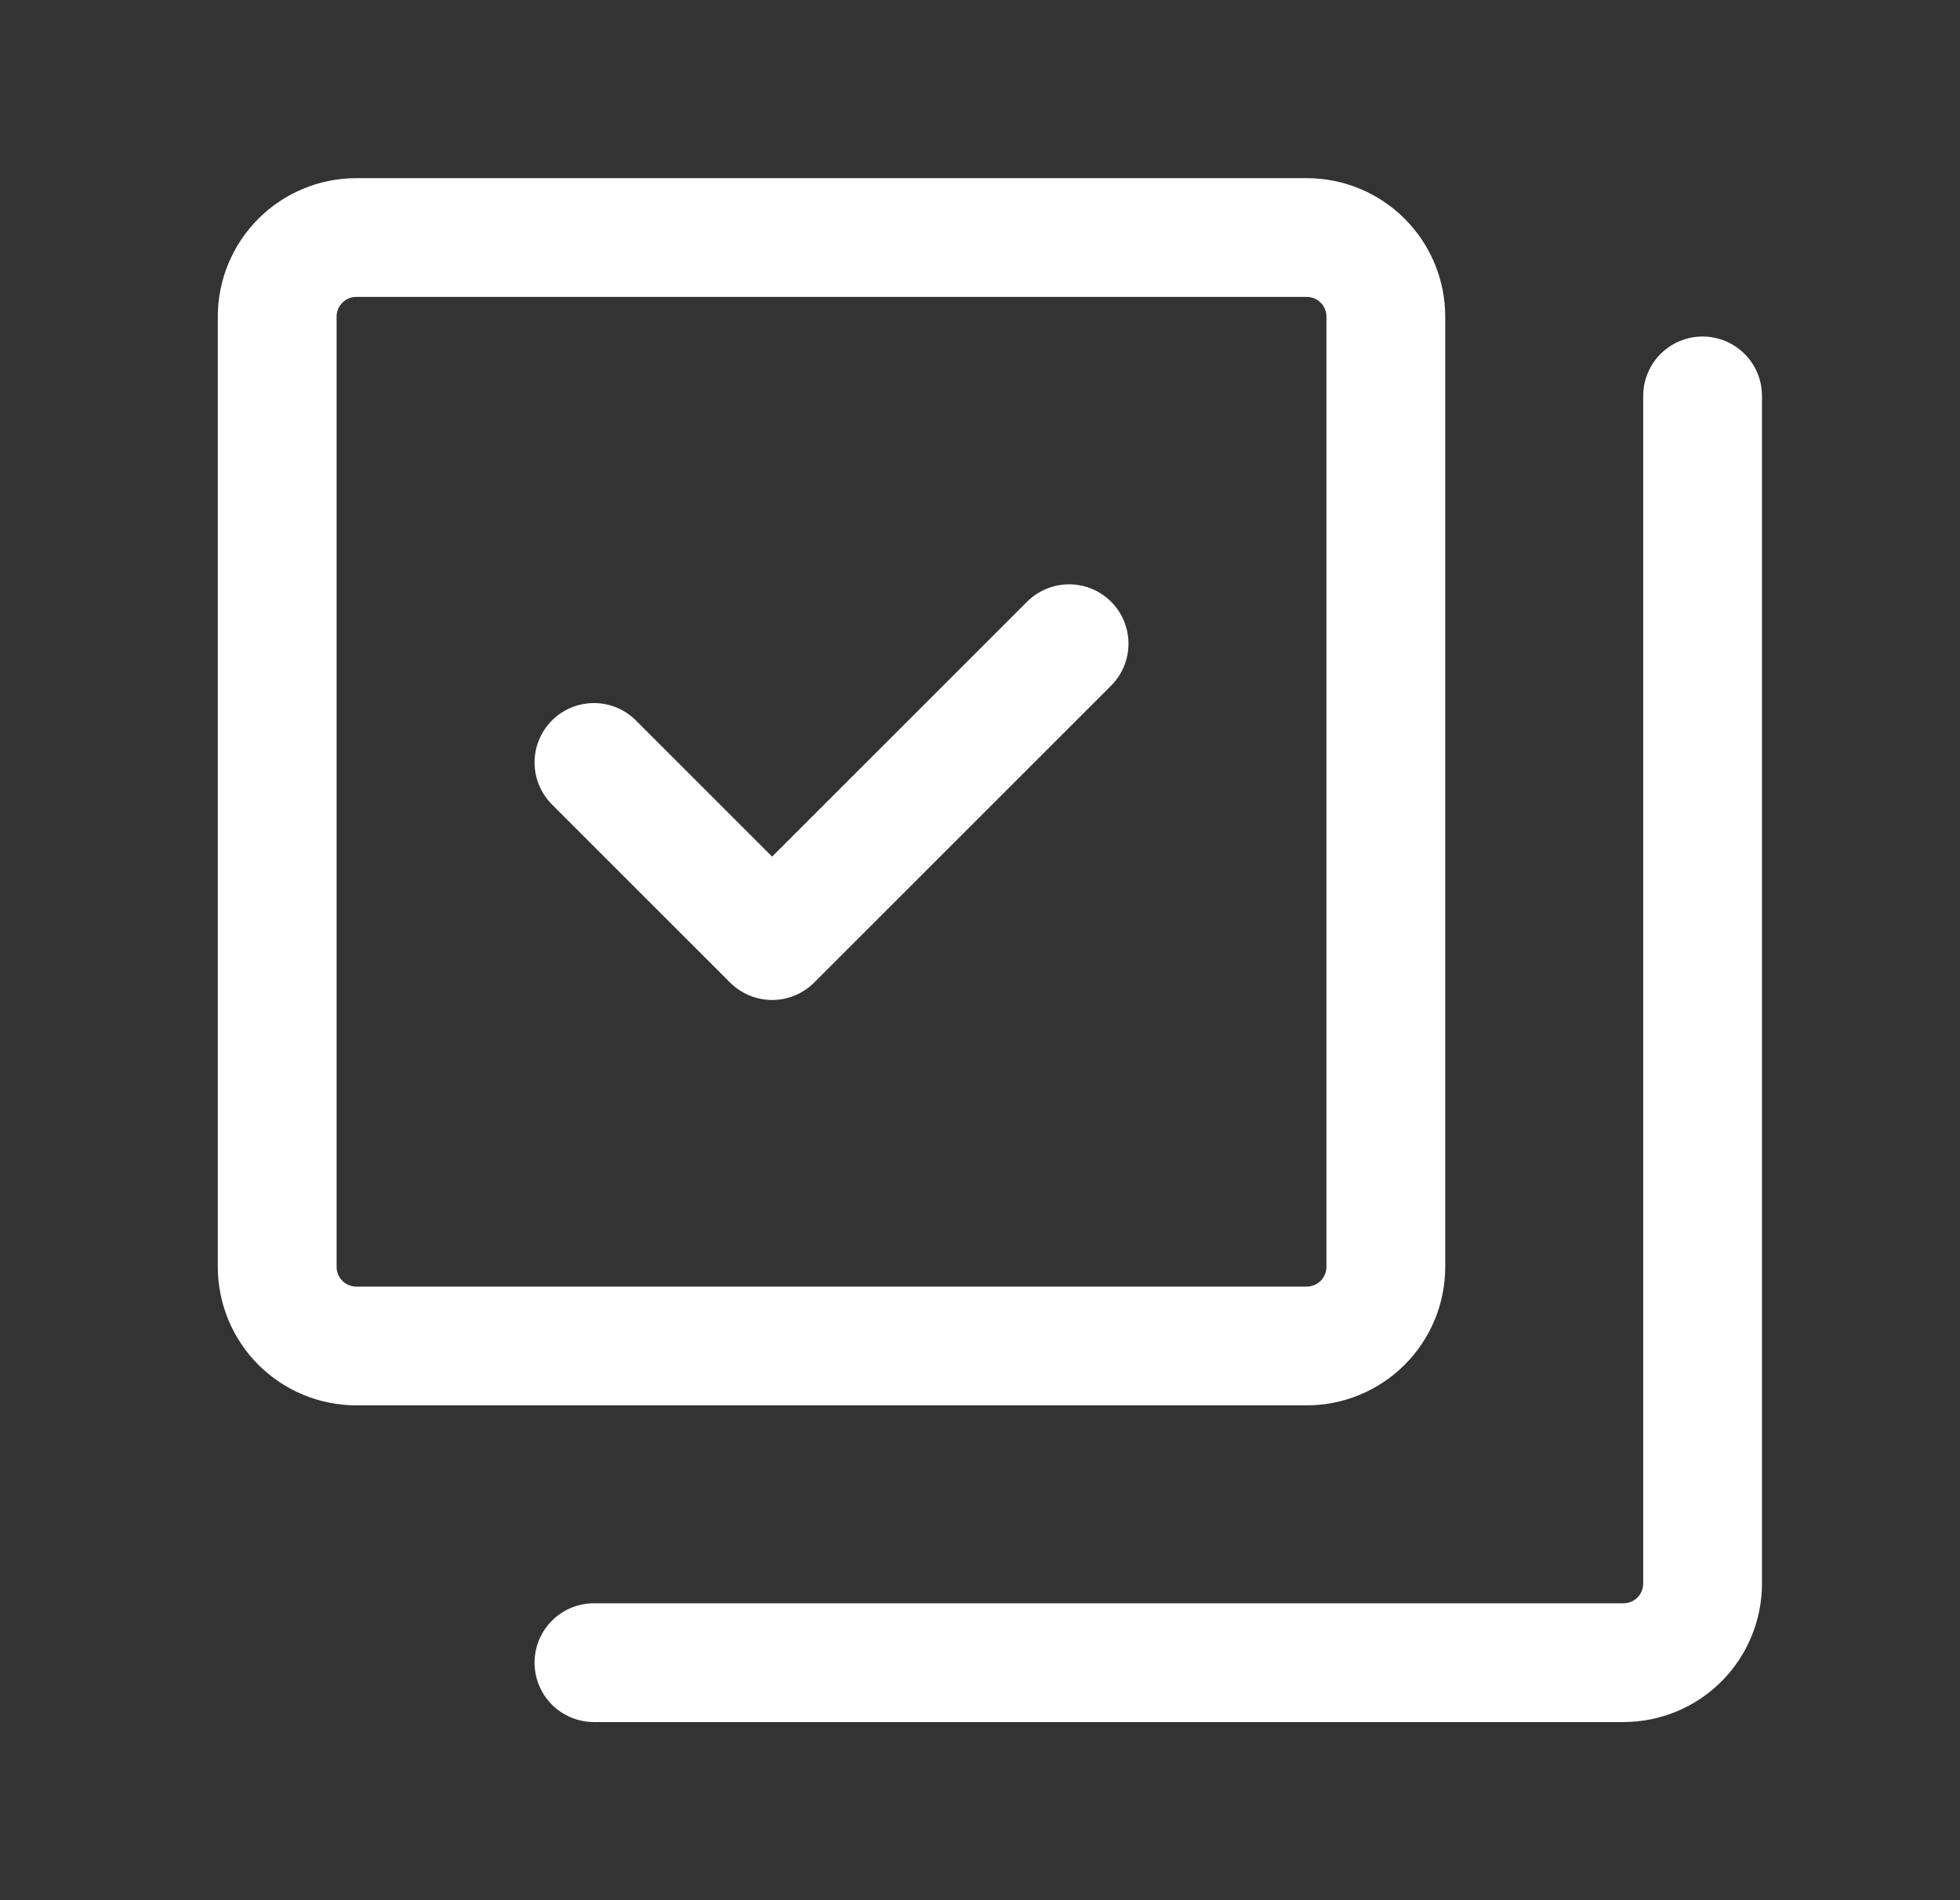 <svg width="33" height="32" viewBox="0 0 33 32" fill="none" xmlns="http://www.w3.org/2000/svg">
<rect x="0" y="0" width="33" height="32" fill="#333333" stroke="none"/>
<path d="M10 28H27.333C27.687 28 28.026 27.86 28.276 27.61C28.526 27.359 28.666 27.02 28.666 26.667V6.667M22 22.667H6C5.646 22.667 5.307 22.526 5.057 22.276C4.807 22.026 4.667 21.687 4.667 21.333V5.333C4.667 4.98 4.807 4.641 5.057 4.391C5.307 4.14 5.646 4 6 4H22C22.354 4 22.693 4.14 22.943 4.391C23.193 4.641 23.333 4.98 23.333 5.333V21.333C23.333 21.687 23.193 22.026 22.943 22.276C22.693 22.526 22.354 22.667 22 22.667Z" stroke="white" stroke-width="2" stroke-linecap="round" stroke-linejoin="round"/>
<path d="M10 12.84L13 15.84L18 10.84" stroke="white" stroke-width="2" stroke-linecap="round" stroke-linejoin="round"/>
</svg>
